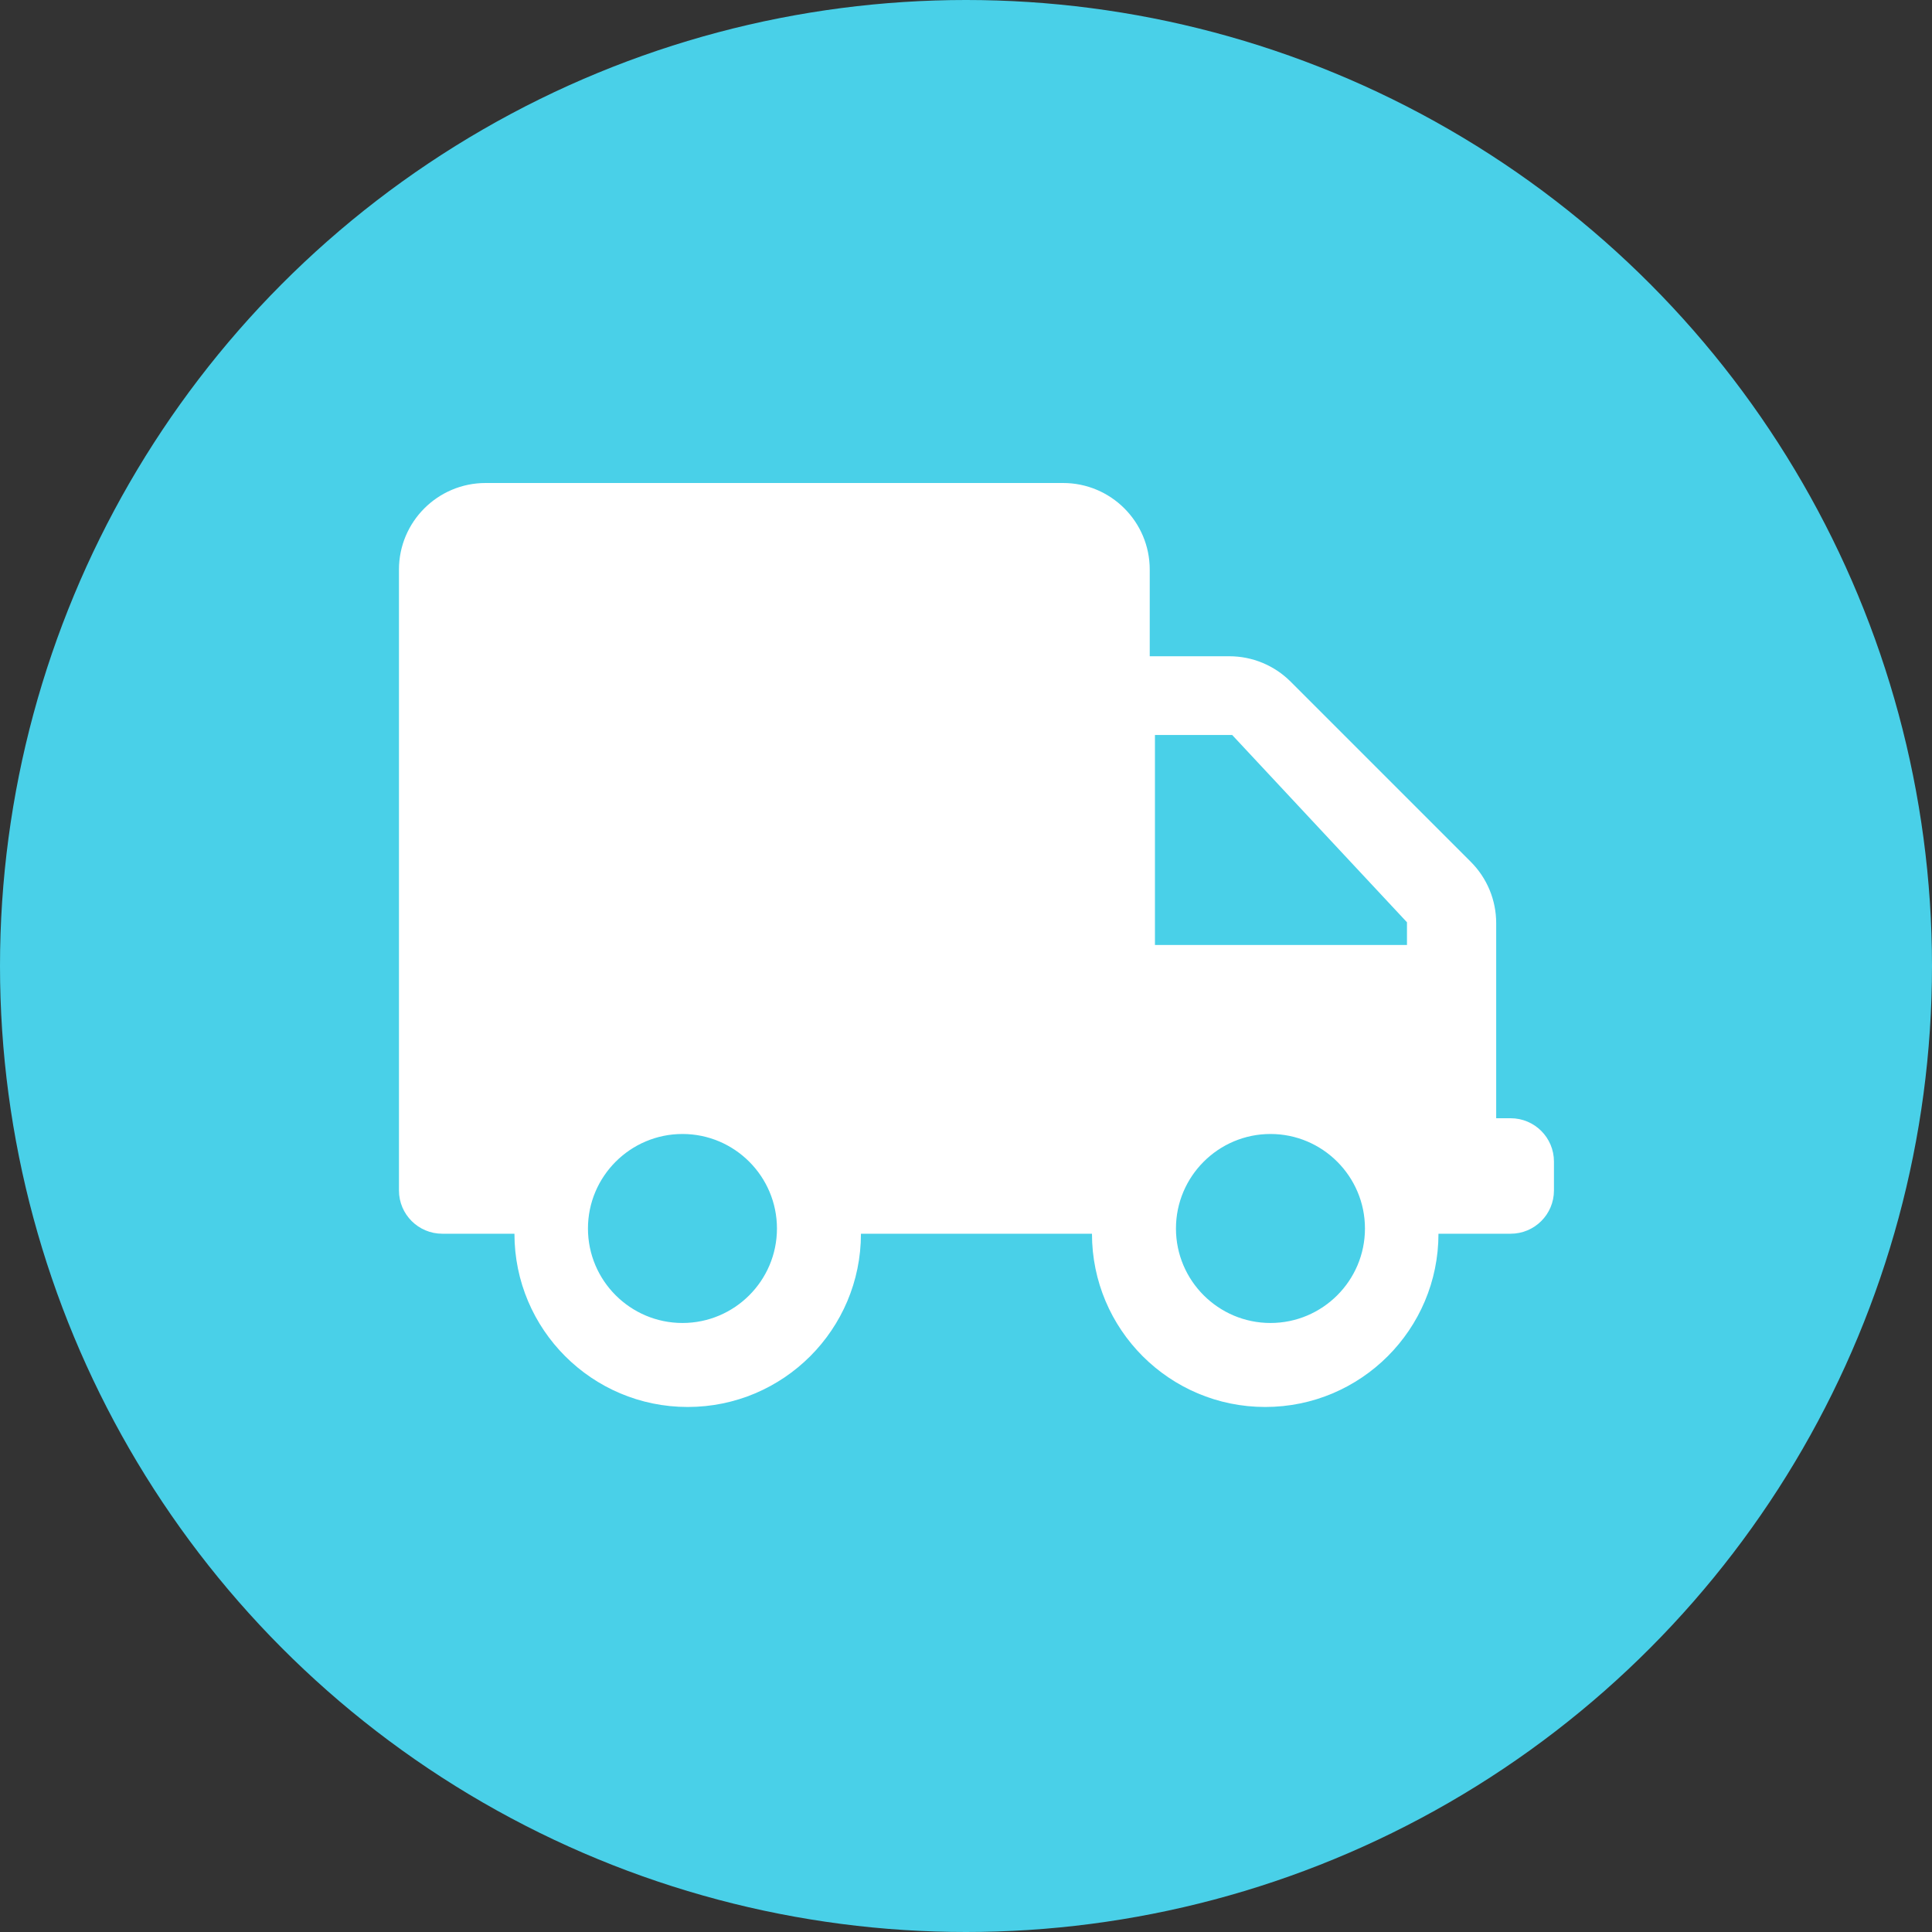 <?xml version="1.0" encoding="UTF-8"?>
<svg width="40px" height="40px" viewBox="0 0 40 40" version="1.1" xmlns="http://www.w3.org/2000/svg" xmlns:xlink="http://www.w3.org/1999/xlink">
    <rect x="0" y="0" width="40" height="40" fill="#333333" stroke="none"/>
    <!-- Generator: Sketch 54.1 (76490) - https://sketchapp.com -->
    <title>delivery truck</title>
    <desc>Created with Sketch.</desc>
    <defs>
        <path d="M30.38,10 L18.424,10 C17.433,10 16.63,10.803 16.63,11.793 L16.63,13.587 L14.982,13.587 C14.506,13.587 14.05,13.776 13.714,14.112 L9.982,17.844 C9.645,18.181 9.457,18.637 9.457,19.112 L9.457,23.152 L9.158,23.152 C8.662,23.152 8.261,23.554 8.261,24.049 L8.261,24.647 C8.261,25.142 8.662,25.543 9.158,25.543 L10.652,25.543 C10.652,27.524 12.258,29.13 14.239,29.13 C16.22,29.13 17.826,27.524 17.826,25.543 L22.609,25.543 C22.609,27.524 24.215,29.13 26.196,29.13 C28.177,29.13 29.783,27.524 29.783,25.543 L31.277,25.543 C31.772,25.543 32.174,25.142 32.174,24.647 L32.174,11.793 C32.174,10.803 31.371,10 30.38,10 Z M14.13,27.391 C13.052,27.391 12.174,26.514 12.174,25.435 C12.174,24.356 13.052,23.478 14.13,23.478 C15.209,23.478 16.087,24.356 16.087,25.435 C16.087,26.514 15.209,27.391 14.13,27.391 Z M16.522,19.565 L11.304,19.565 L11.304,19.095 L14.923,15.217 L16.522,15.217 L16.522,19.565 Z M26.304,27.391 C25.226,27.391 24.348,26.514 24.348,25.435 C24.348,24.356 25.226,23.478 26.304,23.478 C27.383,23.478 28.261,24.356 28.261,25.435 C28.261,26.514 27.383,27.391 26.304,27.391 Z" id="path-1"></path>
    </defs>
    <g id="DESIGN" stroke="none" stroke-width="1" fill="none" fill-rule="evenodd">
        <g id="Desktop-HD--Homepage" transform="translate(-272, -925)">
            <g id="#USP" transform="translate(190, 925)">
                <g id="USP---Delivery">
                    <g id="delivery-truck" transform="translate(82, 0)">
                        <circle id="Oval" fill="#49D0E8" cx="20" cy="20" r="20"></circle>
                        <mask id="mask-2" fill="white">
                            <use xlink:href="#path-1"></use>
                        </mask>
                        <use id="Mask" fill="#FFFFFF" transform="translate(20.217, 19.565) scale(-1, 1) translate(-20.217, -19.565) " xlink:href="#path-1"></use>
                    </g>
                </g>
            </g>
        </g>
    </g>
</svg>
